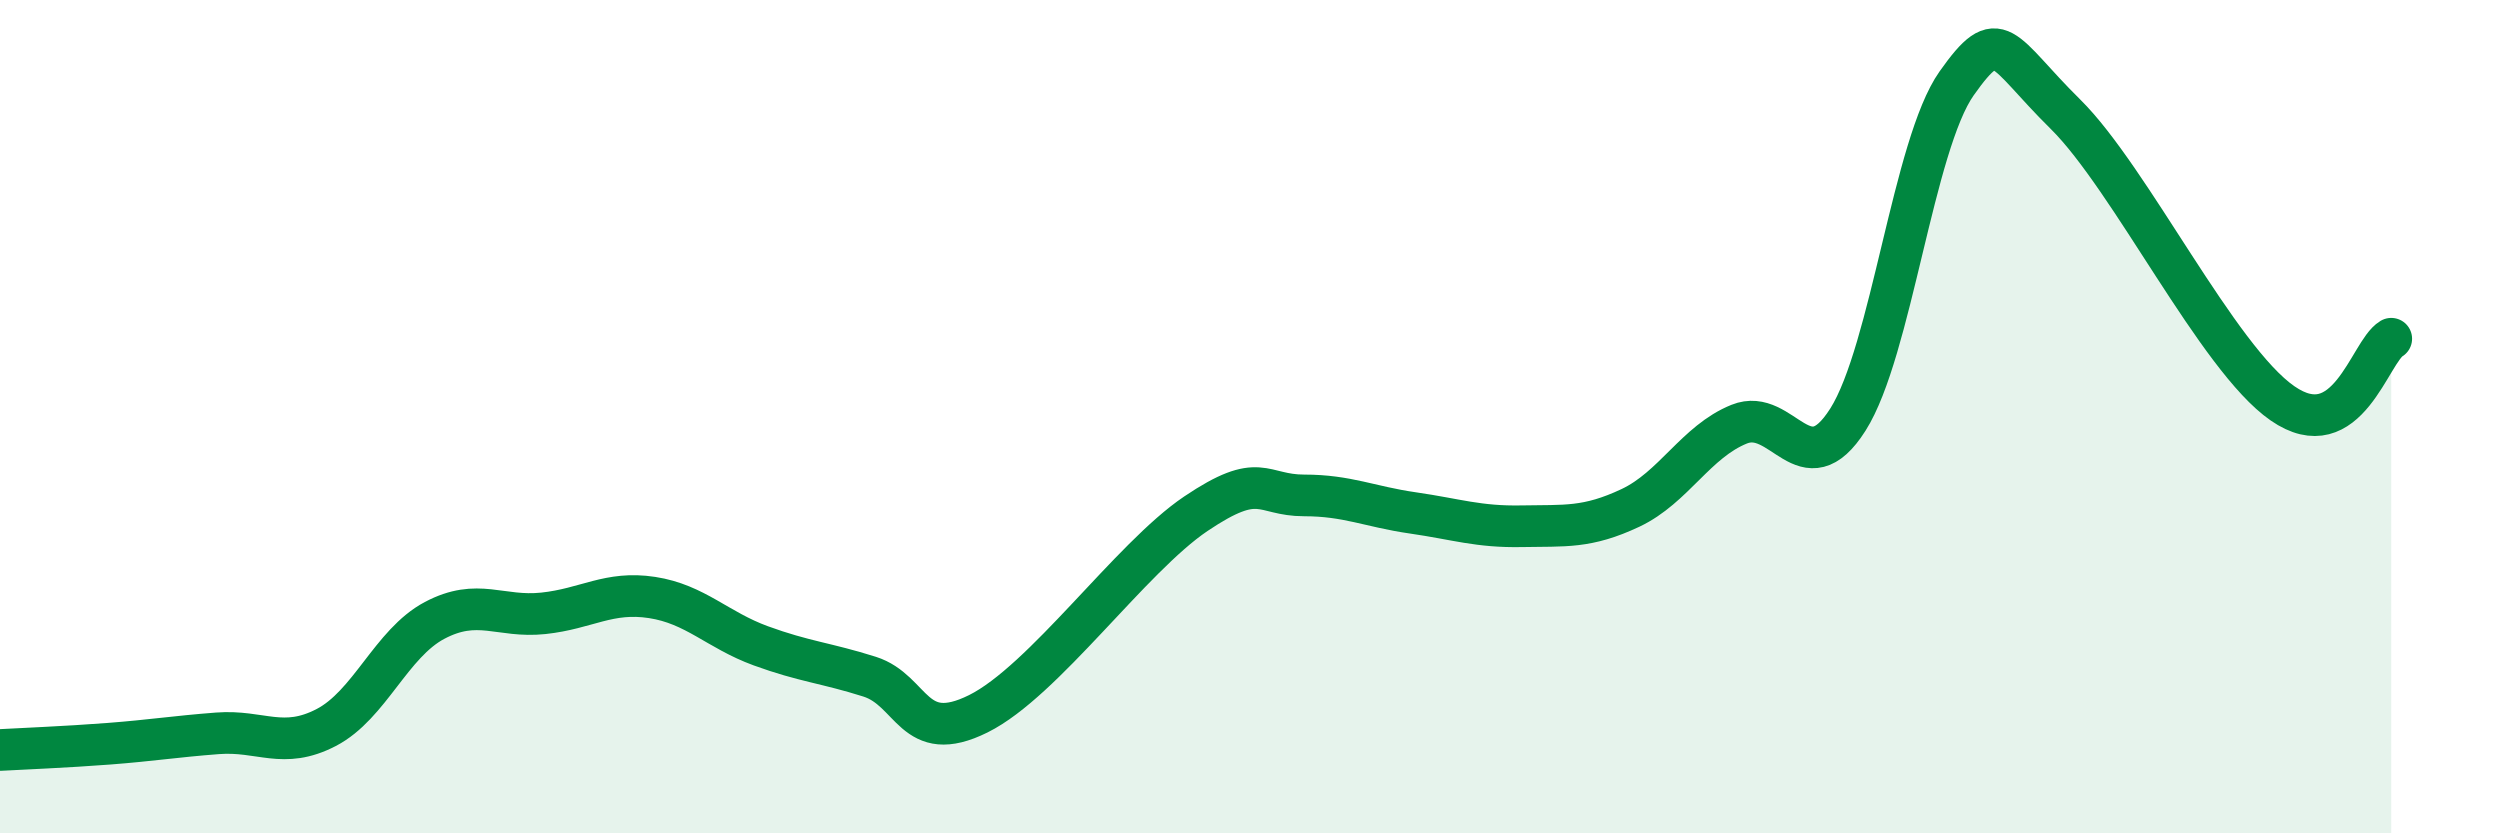 
    <svg width="60" height="20" viewBox="0 0 60 20" xmlns="http://www.w3.org/2000/svg">
      <path
        d="M 0,18 C 0.52,17.97 1.57,17.93 2.61,17.85 C 3.65,17.77 4.18,17.68 5.22,17.6 C 6.26,17.52 6.79,18 7.83,17.46 C 8.87,16.92 9.39,15.44 10.43,14.89 C 11.47,14.34 12,14.83 13.04,14.72 C 14.08,14.61 14.61,14.18 15.65,14.34 C 16.69,14.5 17.22,15.12 18.26,15.5 C 19.3,15.88 19.83,15.91 20.87,16.24 C 21.91,16.57 21.91,17.91 23.48,17.13 C 25.05,16.35 27.14,13.38 28.7,12.33 C 30.26,11.28 30.26,11.89 31.3,11.89 C 32.34,11.89 32.87,12.16 33.91,12.31 C 34.95,12.46 35.48,12.65 36.52,12.63 C 37.56,12.61 38.09,12.68 39.13,12.19 C 40.17,11.7 40.7,10.6 41.74,10.18 C 42.78,9.76 43.31,11.71 44.35,10.07 C 45.39,8.43 45.92,3.47 46.96,2 C 48,0.53 48.01,1.2 49.57,2.74 C 51.13,4.28 53.22,8.6 54.78,9.68 C 56.34,10.76 56.87,8.44 57.39,8.13L57.39 20L0 20Z"
        fill="#008740"
        opacity="0.1"
        stroke-linecap="round"
        stroke-linejoin="round"
      />
      <path
        d="M 0,18 C 0.52,17.97 1.57,17.93 2.61,17.85 C 3.65,17.77 4.18,17.68 5.22,17.6 C 6.26,17.52 6.79,18 7.83,17.46 C 8.87,16.92 9.39,15.44 10.43,14.89 C 11.47,14.34 12,14.83 13.04,14.72 C 14.08,14.61 14.61,14.18 15.65,14.34 C 16.69,14.5 17.22,15.12 18.26,15.5 C 19.3,15.88 19.83,15.91 20.87,16.24 C 21.91,16.57 21.91,17.91 23.48,17.13 C 25.05,16.35 27.14,13.38 28.7,12.33 C 30.26,11.28 30.26,11.89 31.3,11.89 C 32.34,11.89 32.87,12.16 33.91,12.31 C 34.95,12.46 35.48,12.65 36.52,12.63 C 37.56,12.61 38.09,12.68 39.13,12.19 C 40.17,11.7 40.7,10.6 41.74,10.18 C 42.78,9.76 43.31,11.71 44.35,10.07 C 45.39,8.43 45.92,3.47 46.96,2 C 48,0.53 48.01,1.2 49.57,2.74 C 51.13,4.28 53.22,8.6 54.78,9.68 C 56.34,10.76 56.87,8.44 57.39,8.13"
        stroke="#008740"
        stroke-width="1"
        fill="none"
        stroke-linecap="round"
        stroke-linejoin="round"
      />
    </svg>
  